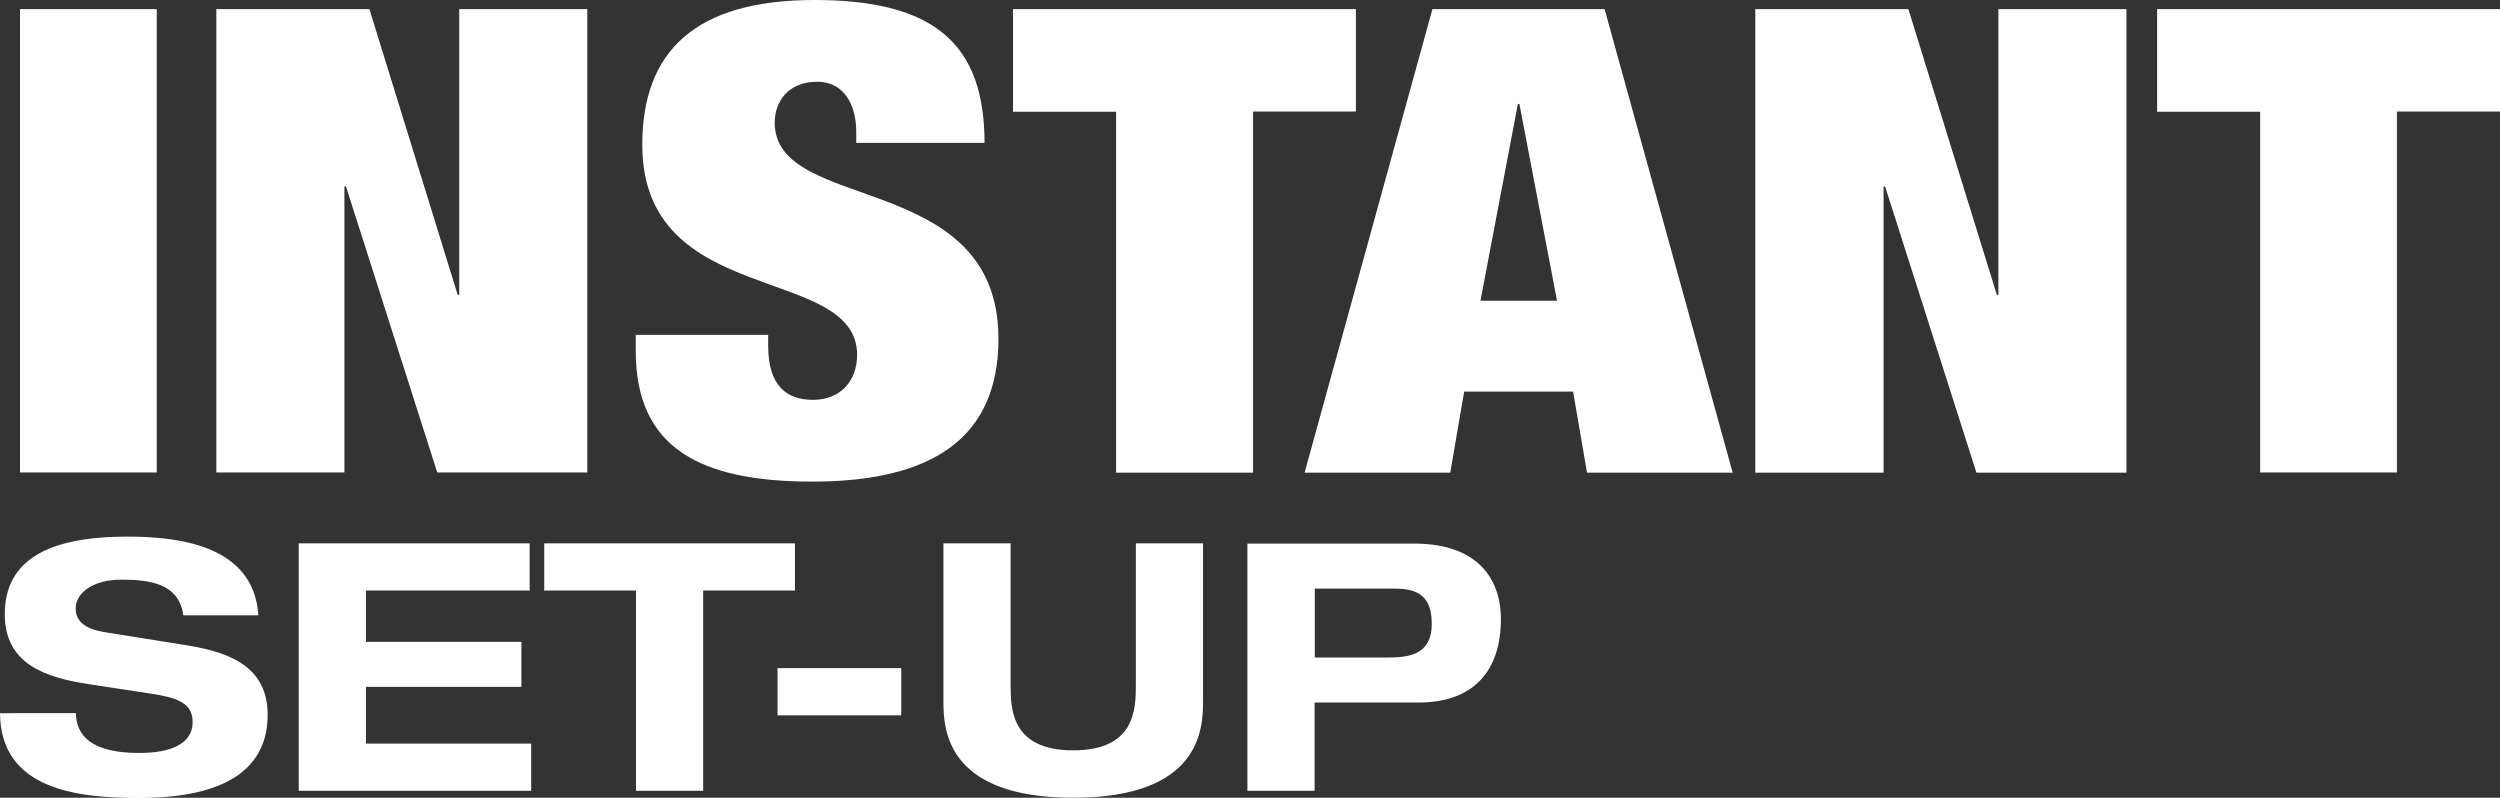 <?xml version="1.0" encoding="UTF-8"?><svg id="Layer_2" xmlns="http://www.w3.org/2000/svg" viewBox="0 0 114.98 36.69"><rect x="0" y="0" width="114.98" height="36.69" fill="#333333" stroke="none"/><defs><style>.cls-1{fill:#fff;stroke-width:0px;}</style></defs><g id="Layer_1-2"><path class="cls-1" d="m57.37,36.37h3.09v-4.06h4.79c2.5,0,3.78-1.43,3.78-3.85,0-1.53-.78-3.46-4.01-3.46h-7.65m3.09,2.07h3.6c.88,0,1.79.13,1.79,1.61s-1.11,1.56-2.07,1.56h-3.31v-3.17Zm-17.07,5.22c0,1.28.16,4.4,5.97,4.4s5.97-3.12,5.97-4.4v-7.3h-3.09v6.53c0,1.12-.05,2.99-2.88,2.99s-2.88-1.88-2.88-2.99v-6.53h-3.09v7.3Zm-7.63.61h5.69v-2.17h-5.69v2.17Zm-6.51,3.47h3.09v-9.21h4.22v-2.17h-11.53v2.17h4.22v9.21Zm-15.51,0h10.69v-2.17h-7.6v-2.61h7.15v-2.07h-7.15v-2.36h7.53v-2.17h-10.62v11.37Zm-1.86-8.08c-.21-3.22-3.68-3.61-6.02-3.61-3.57,0-5.64,1.03-5.64,3.57,0,2.32,1.91,2.92,3.89,3.22l2.82.43c1.23.19,1.93.43,1.93,1.31,0,.99-.99,1.42-2.44,1.42-1.34,0-2.9-.27-2.93-1.83H0c.03,3.55,3.63,3.9,6.4,3.9,4.48,0,5.91-1.7,5.91-3.82s-1.58-2.85-3.65-3.19l-3.87-.62c-.8-.13-1.31-.46-1.31-1.07,0-.76.83-1.34,2.1-1.34s2.66.16,2.85,1.64h3.42Z"/><path class="cls-1" d="m103.95,21.73h6.29V5.13h4.74V.42h-15.77v4.72h4.74m-23.21,16.6h5.89v-13.16h.07l4.2,13.16h6.9V.42h-5.89v13.14h-.07L87.77.42h-7.04v21.32Zm-9.13-7.91h-3.52l1.72-9.05h.07l1.73,9.05Zm-11.61,7.91h6.7l.64-3.73h5.01l.64,3.73h6.7L73.8.42h-7.92l-5.88,21.32Zm-8.66,0h6.29V5.13h4.73V.42h-15.77v4.72h4.74v16.6Zm-6.06-15.17c0-4.57-2.33-6.57-7.82-6.57s-7.92,2.36-7.92,6.66c0,7.55,9.88,5.46,9.88,9.67,0,1.16-.74,2.06-2.03,2.06-1.22,0-2.06-.66-2.06-2.48v-.51h-6.09v.75c0,4.42,2.91,6,8.12,6,5.55,0,8.56-2.03,8.56-6.57,0-7.79-10.29-5.73-10.29-9.94,0-.96.61-1.88,1.96-1.88,1.22,0,1.79,1.05,1.79,2.3v.51h5.89ZM9.95,21.73h5.89v-13.16h.07l4.2,13.16h6.9V.42h-5.89v13.14h-.07L16.99.42h-7.04v21.32Zm-9.03,0h6.29V.42H.92v21.32Z"/></g></svg>